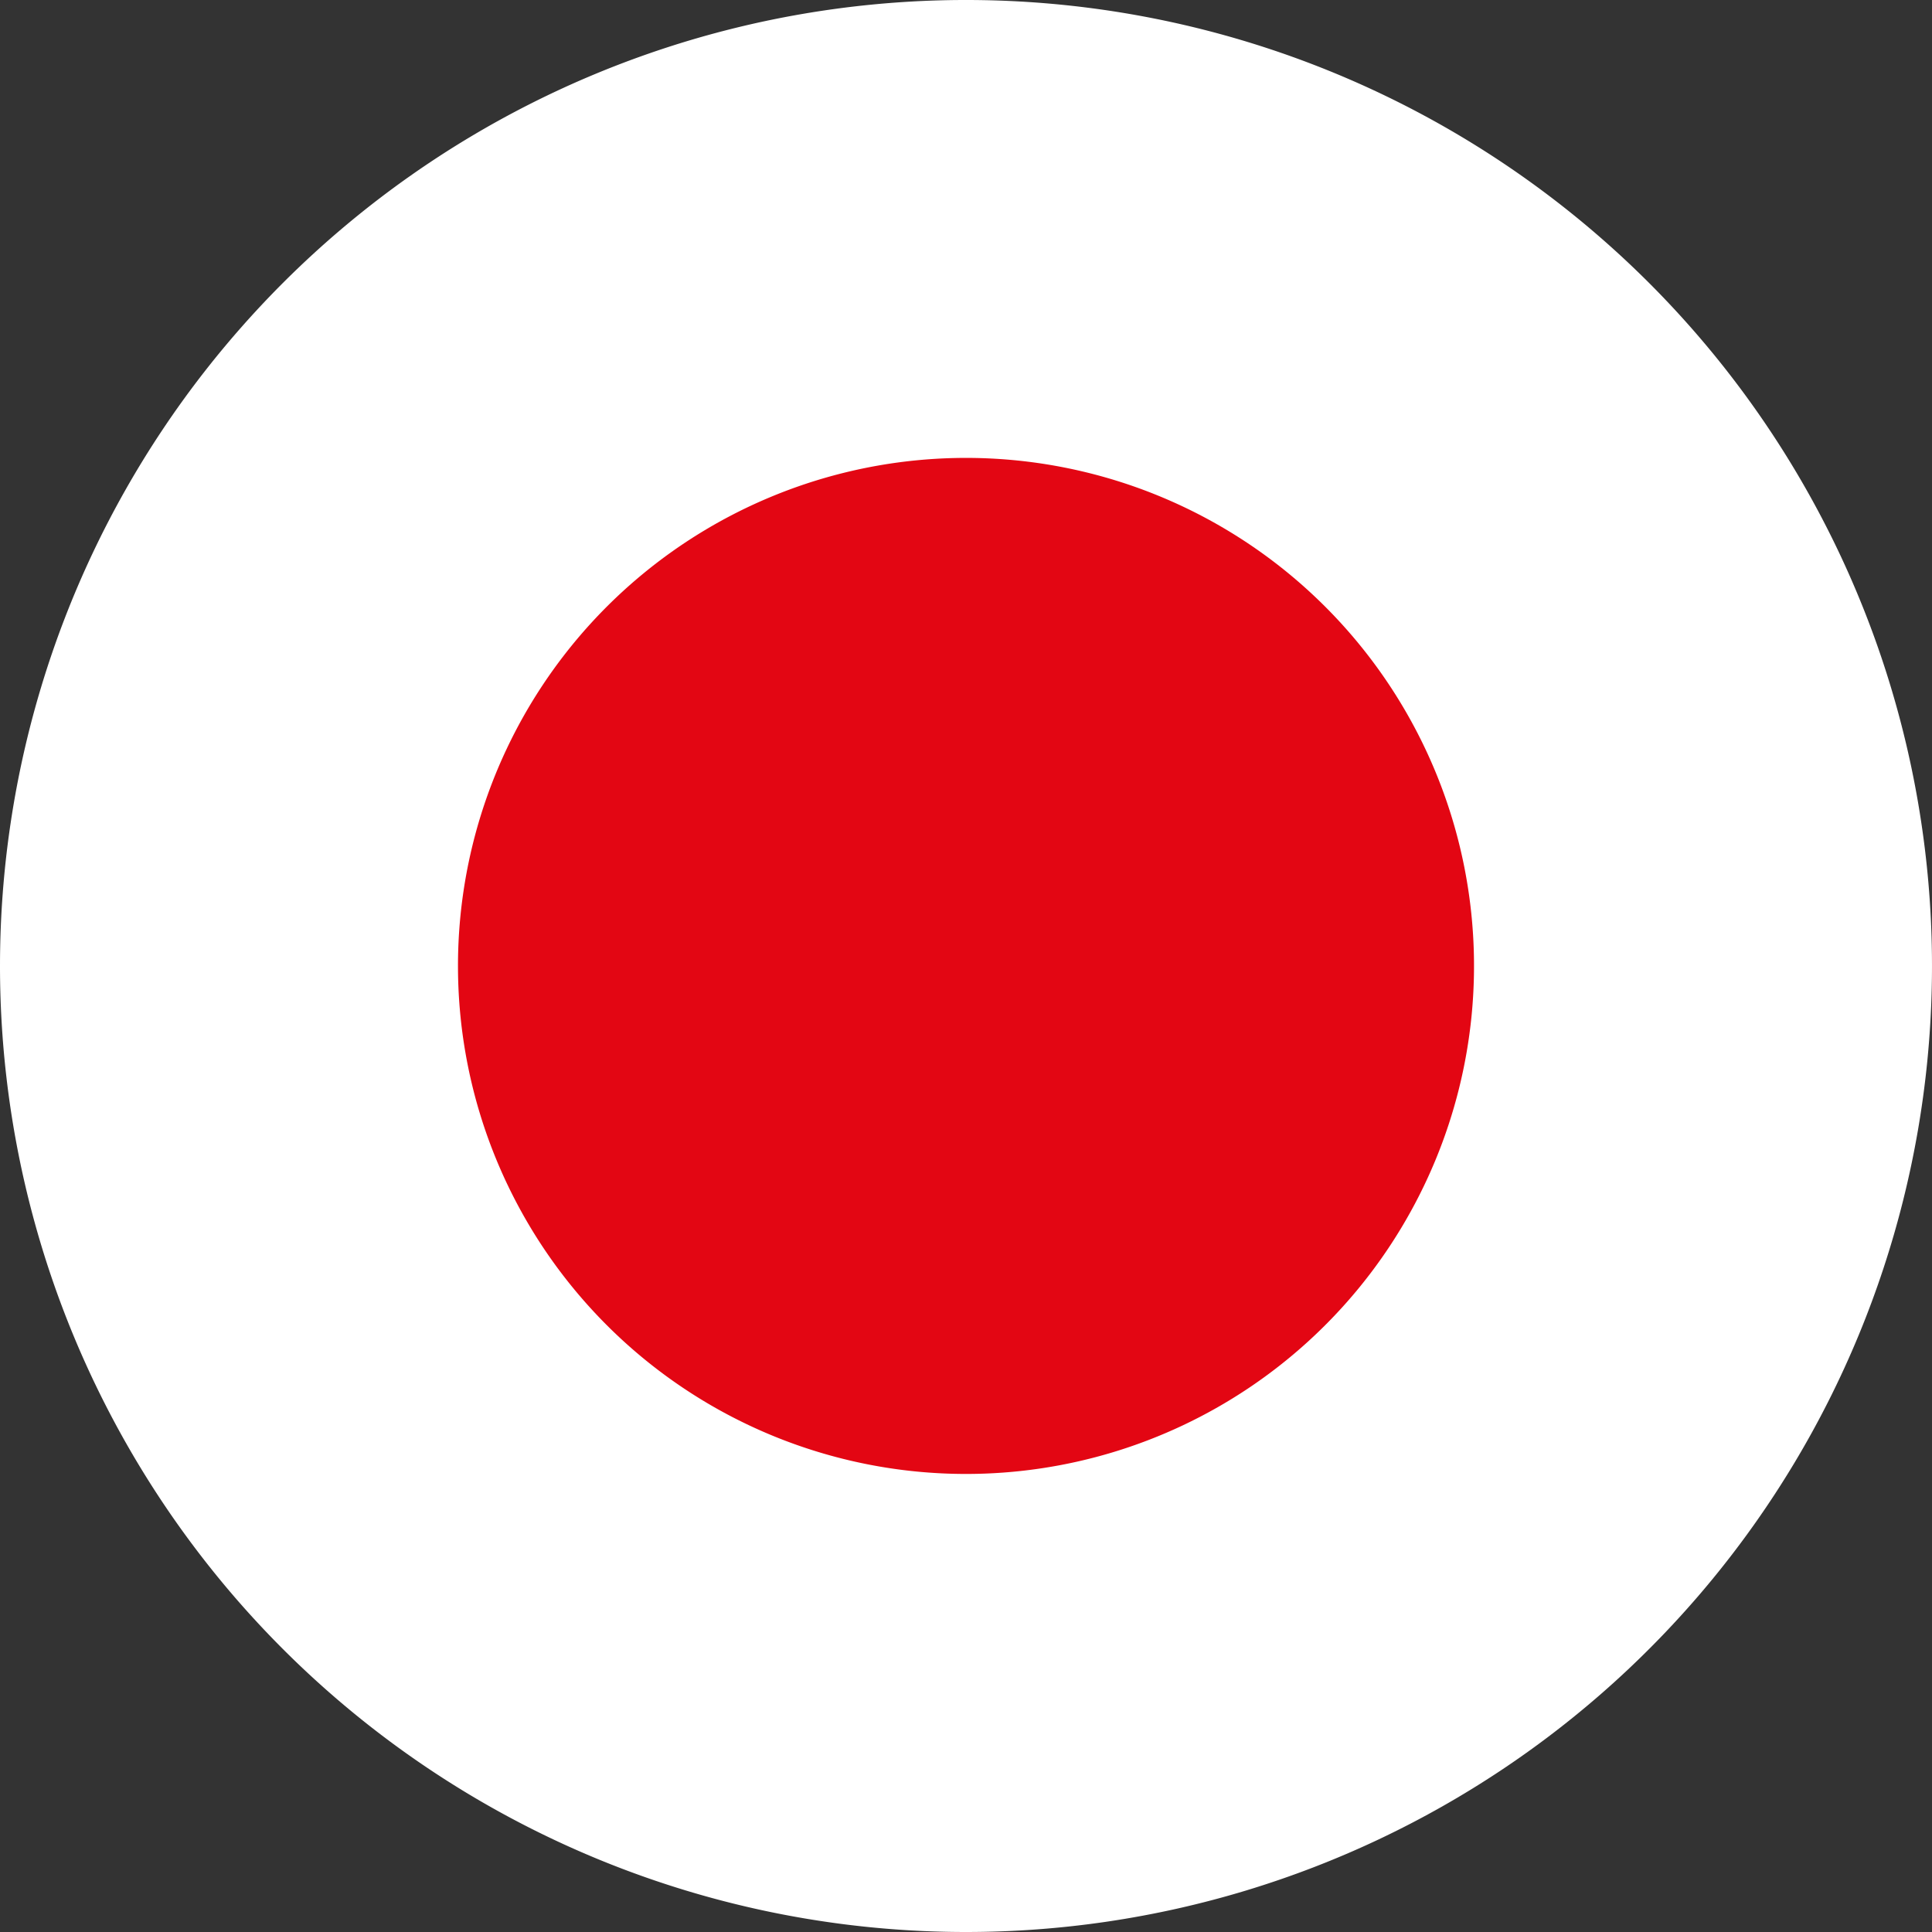 <svg id="Group_32144" data-name="Group 32144" xmlns="http://www.w3.org/2000/svg" xmlns:xlink="http://www.w3.org/1999/xlink" width="26.678" height="26.678" viewBox="0 0 26.678 26.678">
  <rect x="0" y="0" width="26.678" height="26.678" fill="#333333" stroke="none"/>
  <defs>
    <clipPath id="clip-path">
      <rect id="Rectangle_13651" data-name="Rectangle 13651" width="26.678" height="26.678" transform="translate(0 0)" fill="none"/>
    </clipPath>
  </defs>
  <g id="Group_32143" data-name="Group 32143" clip-path="url(#clip-path)">
    <path id="Path_18367" data-name="Path 18367" d="M0,13.339A13.339,13.339,0,1,1,13.339,26.678,13.339,13.339,0,0,1,0,13.339" fill="#fff"/>
    <path id="Path_18368" data-name="Path 18368" d="M6.324,13.339a7.015,7.015,0,1,1,7.015,7.014,7.015,7.015,0,0,1-7.015-7.014" fill="#e30613"/>
  </g>
</svg>
